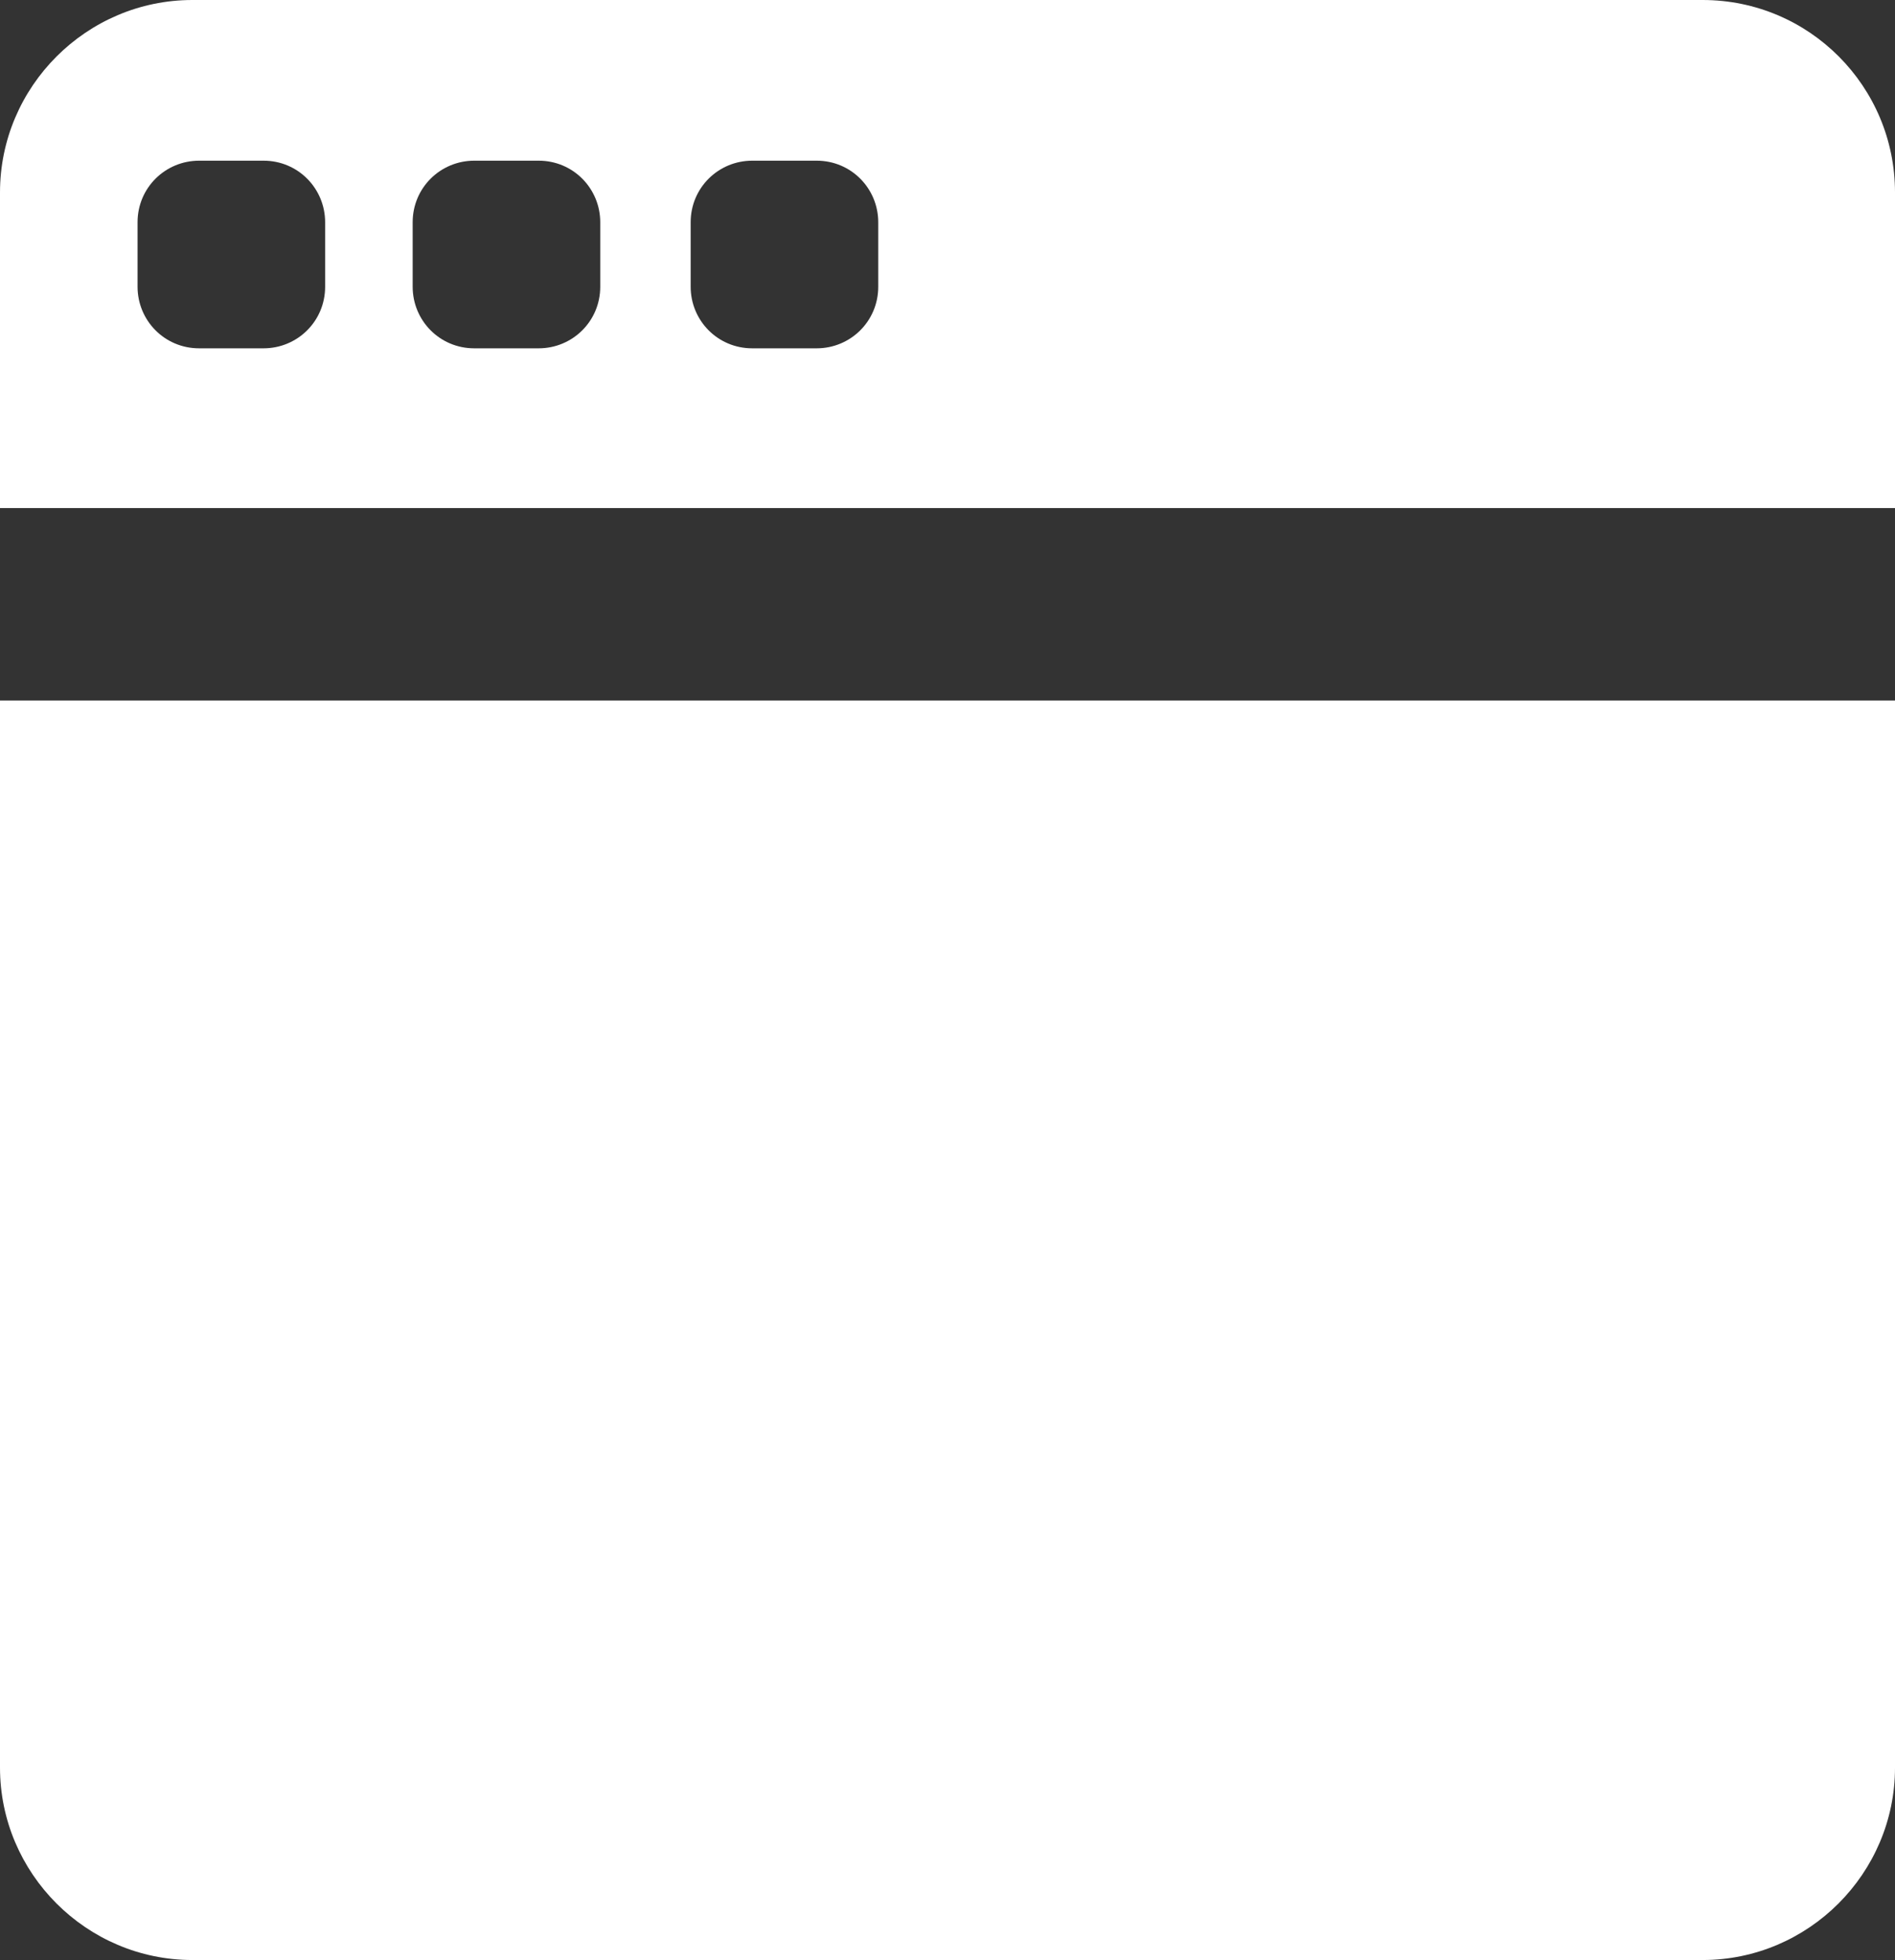 <?xml version="1.0" encoding="UTF-8"?> <svg xmlns="http://www.w3.org/2000/svg" id="Capa_2" data-name="Capa 2" viewBox="0 0 19.7 20.37"><rect x="0" y="0" width="19.7" height="20.37" fill="#333333" stroke="none"/><defs><style> .cls-1 { fill: #fff; stroke-width: 0px; } </style></defs><g id="Capa_1-2" data-name="Capa 1"><g><path class="cls-1" d="M0,7.28v11.09c0,1.1.9,2,2,2h15.7c1.1,0,2-.9,2-2h0V7.28H0Z"></path><path class="cls-1" d="M17.7,0H2C.9,0,0,.9,0,2H0v3.28h19.7v-3.28C19.7.9,18.81,0,17.7,0h0ZM3.38,2.98c0,.36-.29.64-.64.64h-.67c-.36,0-.64-.29-.64-.64h0v-.67c0-.36.29-.64.64-.64h.67c.36,0,.64.29.64.64h0s0,.67,0,.67ZM6.24,2.98c0,.36-.29.64-.64.64h-.67c-.36,0-.64-.29-.64-.64h0v-.67c0-.36.29-.64.64-.64h.67c.36,0,.64.29.64.64h0v.67ZM9.13,2.98c0,.36-.29.64-.64.64h-.67c-.36,0-.64-.29-.64-.64h0v-.67c0-.36.29-.64.64-.64h.67c.36,0,.64.29.64.64h0s0,.67,0,.67Z"></path></g></g></svg> 